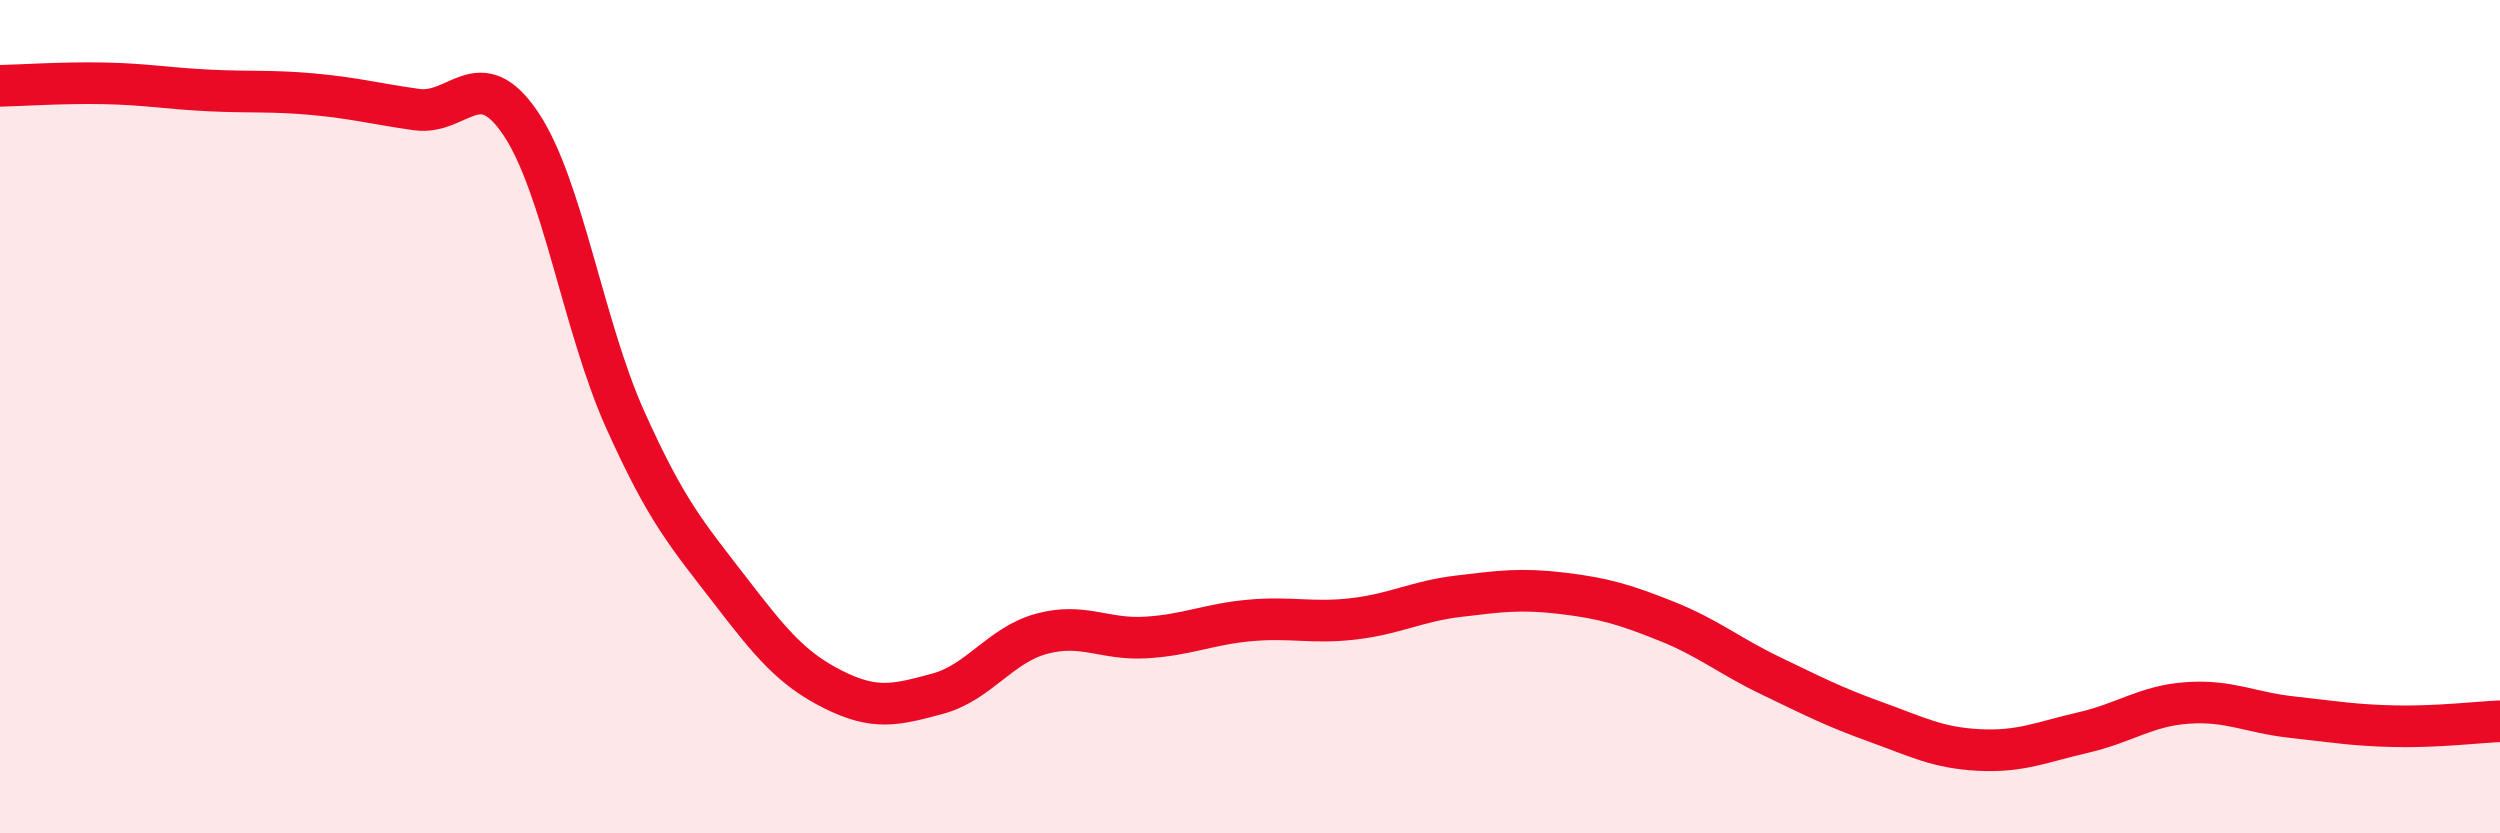 
    <svg width="60" height="20" viewBox="0 0 60 20" xmlns="http://www.w3.org/2000/svg">
      <path
        d="M 0,2.06 C 0.5,2.05 1.5,1.98 2.5,2 C 3.5,2.02 4,2.12 5,2.17 C 6,2.22 6.5,2.17 7.5,2.26 C 8.5,2.35 9,2.49 10,2.63 C 11,2.77 11.5,1.48 12.5,2.97 C 13.5,4.46 14,7.83 15,10.06 C 16,12.29 16.5,12.84 17.5,14.14 C 18.5,15.44 19,16.05 20,16.55 C 21,17.05 21.5,16.92 22.5,16.65 C 23.5,16.38 24,15.48 25,15.21 C 26,14.94 26.5,15.36 27.5,15.3 C 28.5,15.24 29,14.98 30,14.89 C 31,14.8 31.5,14.97 32.5,14.85 C 33.5,14.73 34,14.43 35,14.31 C 36,14.19 36.5,14.12 37.5,14.24 C 38.5,14.36 39,14.51 40,14.91 C 41,15.31 41.5,15.74 42.5,16.22 C 43.5,16.7 44,16.96 45,17.32 C 46,17.68 46.5,17.95 47.5,18 C 48.5,18.05 49,17.81 50,17.58 C 51,17.35 51.5,16.94 52.5,16.87 C 53.5,16.8 54,17.1 55,17.21 C 56,17.32 56.5,17.41 57.5,17.43 C 58.5,17.45 59.5,17.33 60,17.31L60 20L0 20Z"
        fill="#EB0A25"
        opacity="0.1"
        stroke-linecap="round"
        stroke-linejoin="round"
      />
      <path
        d="M 0,2.06 C 0.5,2.05 1.5,1.98 2.5,2 C 3.5,2.02 4,2.12 5,2.17 C 6,2.22 6.5,2.17 7.5,2.26 C 8.5,2.35 9,2.49 10,2.63 C 11,2.77 11.5,1.48 12.5,2.97 C 13.5,4.46 14,7.83 15,10.06 C 16,12.29 16.5,12.84 17.5,14.14 C 18.5,15.44 19,16.05 20,16.55 C 21,17.05 21.5,16.92 22.5,16.65 C 23.5,16.38 24,15.48 25,15.21 C 26,14.94 26.5,15.36 27.5,15.3 C 28.5,15.24 29,14.98 30,14.89 C 31,14.8 31.5,14.97 32.5,14.85 C 33.5,14.73 34,14.43 35,14.31 C 36,14.19 36.5,14.12 37.5,14.24 C 38.5,14.36 39,14.51 40,14.91 C 41,15.31 41.5,15.74 42.5,16.22 C 43.5,16.7 44,16.96 45,17.32 C 46,17.68 46.5,17.95 47.5,18 C 48.5,18.05 49,17.81 50,17.58 C 51,17.35 51.5,16.94 52.5,16.87 C 53.5,16.8 54,17.1 55,17.21 C 56,17.32 56.5,17.41 57.5,17.43 C 58.5,17.45 59.5,17.33 60,17.31"
        stroke="#EB0A25"
        stroke-width="1"
        fill="none"
        stroke-linecap="round"
        stroke-linejoin="round"
      />
    </svg>
  